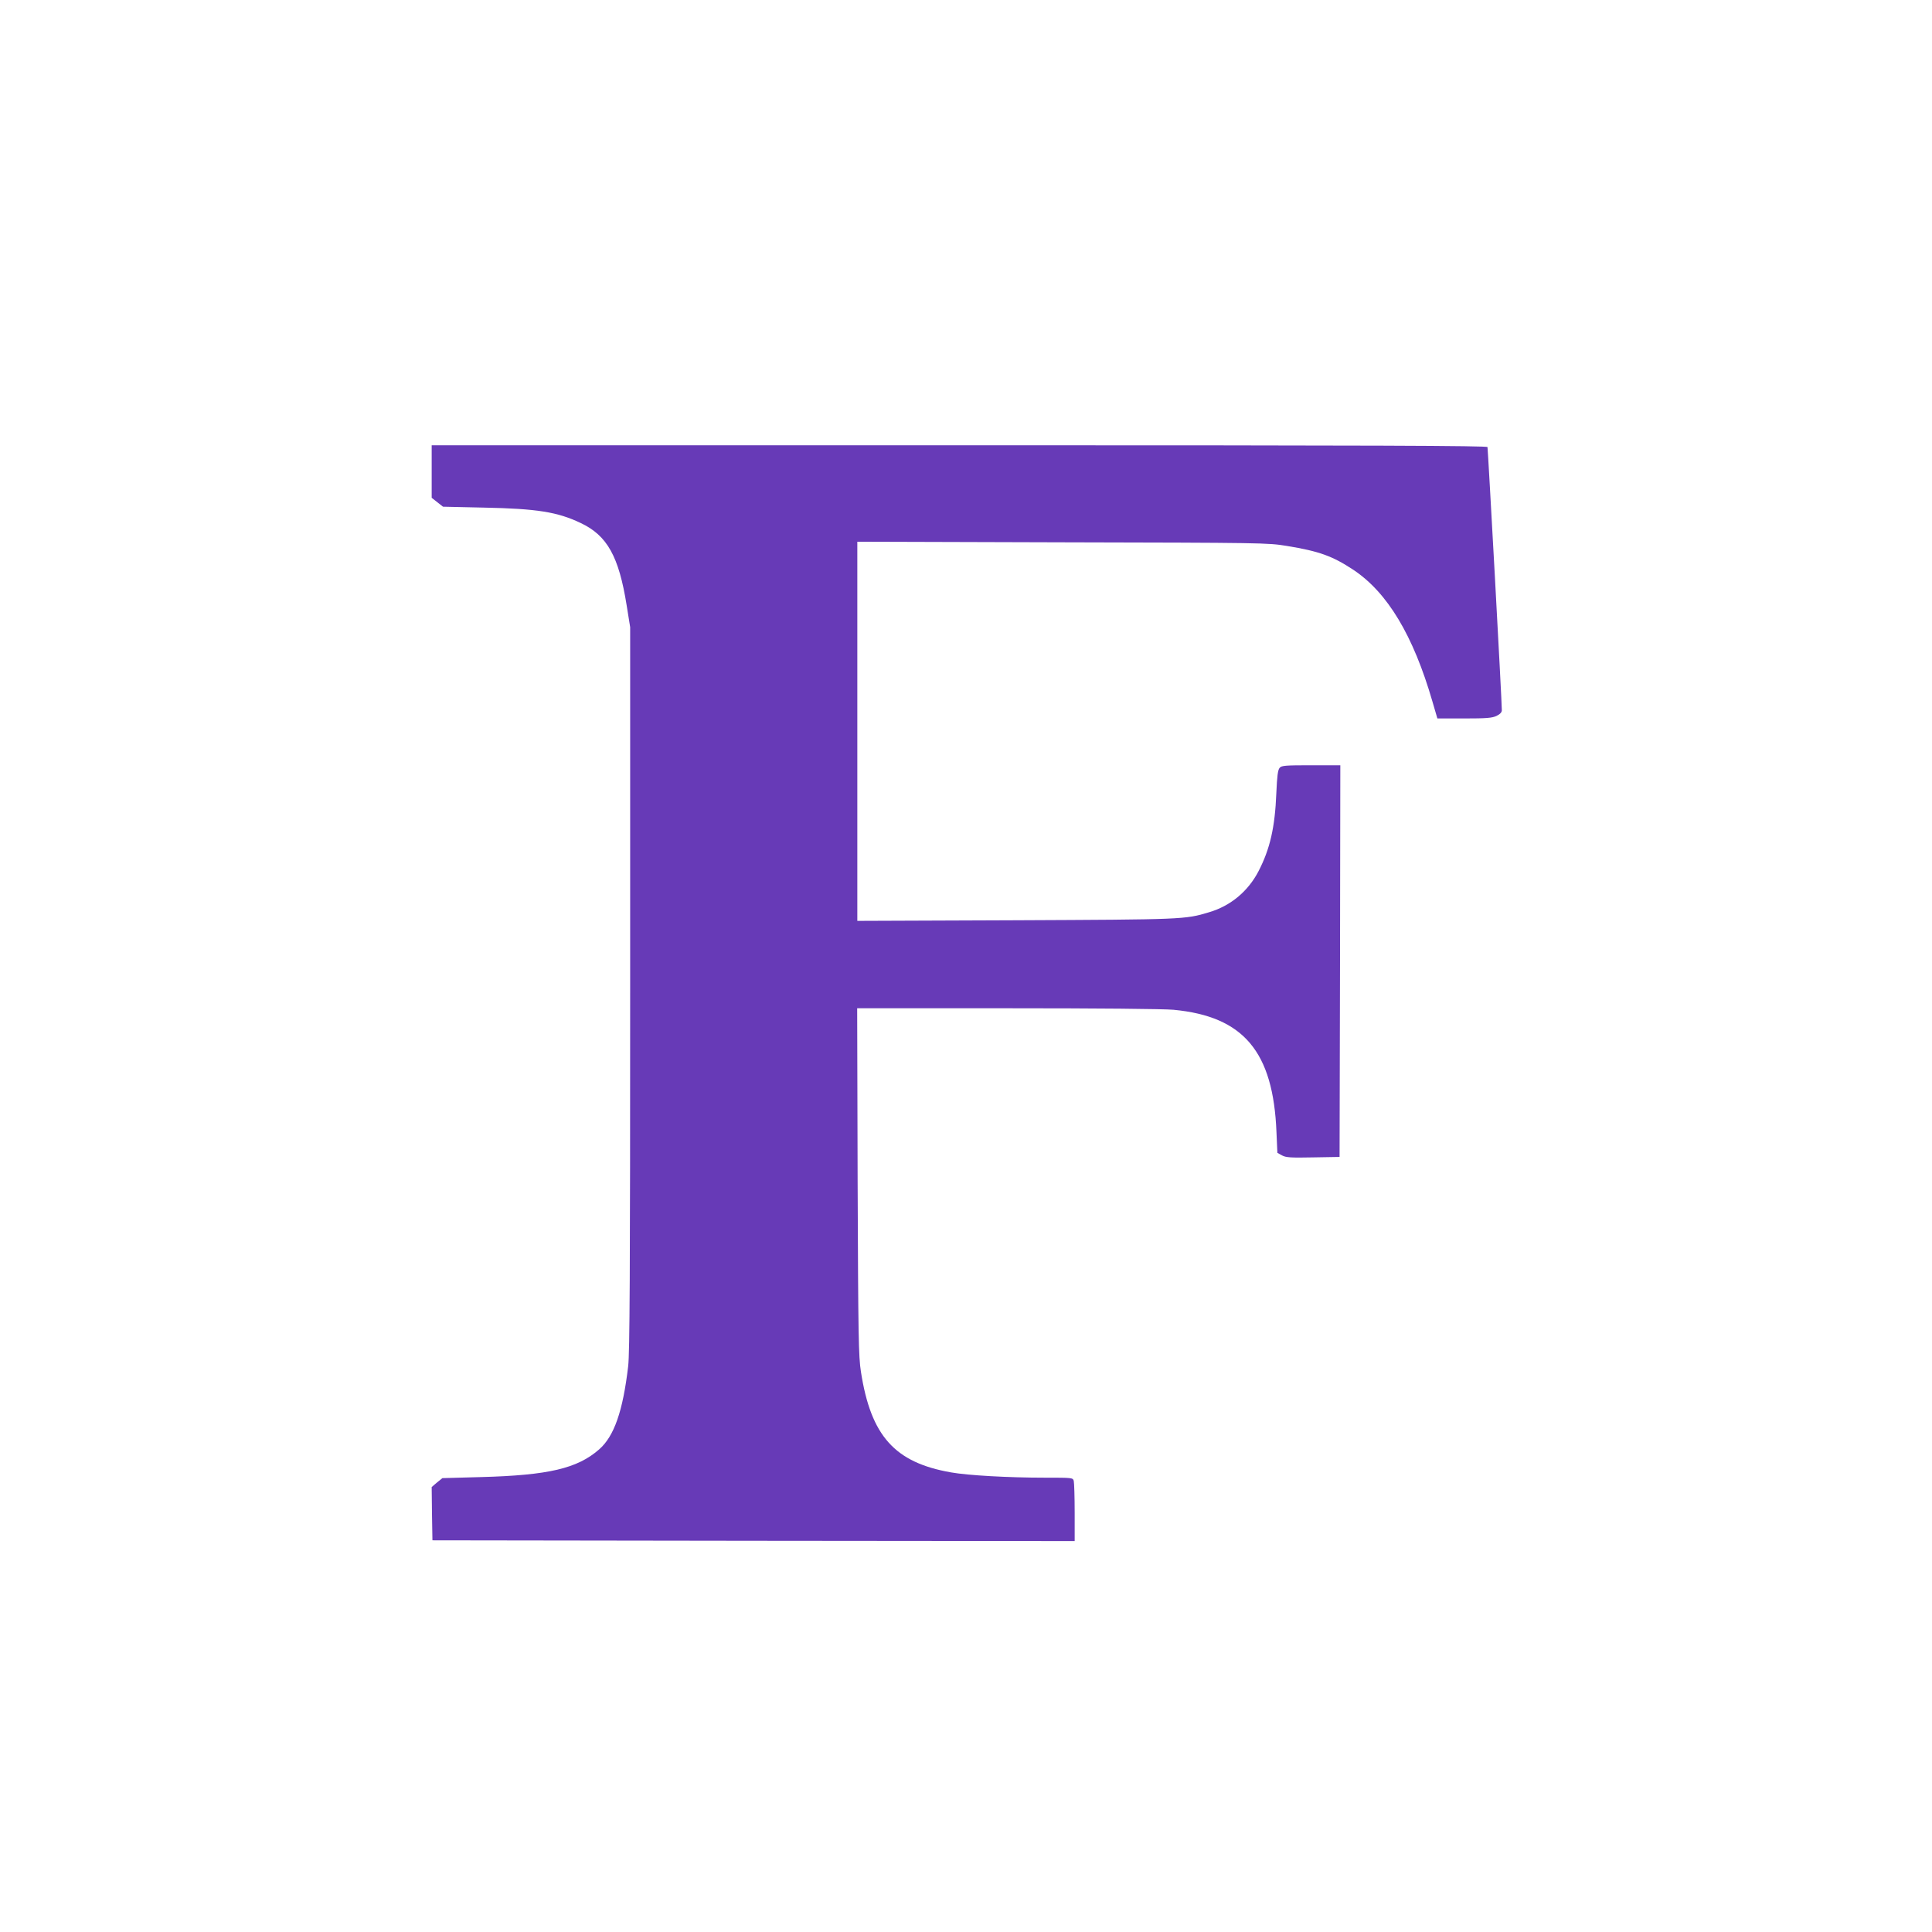 <?xml version="1.0" standalone="no"?>
<!DOCTYPE svg PUBLIC "-//W3C//DTD SVG 20010904//EN"
 "http://www.w3.org/TR/2001/REC-SVG-20010904/DTD/svg10.dtd">
<svg version="1.0" xmlns="http://www.w3.org/2000/svg"
 width="1280pt" height="1280pt" viewBox="0 0 1280 1280"
 preserveAspectRatio="xMidYMid meet">
<g transform="translate(0,1280) scale(0.1,-0.1)"
fill="#673ab7" stroke="none">
<path d="M2860 9676 l0 -174 38 -30 37 -29 270 -6 c353 -7 489 -29 642 -102
176 -83 253 -221 305 -547 l23 -143 0 -2390 c0 -1923 -3 -2412 -13 -2505 -35
-299 -93 -466 -193 -553 -144 -126 -335 -171 -782 -183 l-256 -7 -36 -29 -35
-30 2 -176 3 -177 2128 -3 2127 -2 0 187 c0 104 -3 198 -6 211 -6 22 -8 22
-193 22 -239 0 -508 15 -620 35 -373 65 -531 241 -597 666 -16 103 -18 223
-22 1262 l-3 1147 993 0 c600 0 1036 -4 1103 -10 464 -44 661 -277 682 -812
l6 -136 31 -17 c26 -14 58 -16 206 -13 l175 3 3 1298 2 1297 -193 0 c-172 0
-196 -2 -209 -17 -12 -14 -17 -55 -22 -168 -9 -227 -42 -370 -118 -517 -69
-133 -185 -230 -328 -272 -158 -48 -174 -48 -1282 -53 l-1048 -4 0 1256 0
1256 1358 -4 c1329 -3 1360 -3 1488 -24 214 -35 302 -67 440 -158 227 -151
397 -435 524 -872 l33 -113 178 0 c147 0 185 3 214 17 23 11 35 24 35 37 1 48
-92 1732 -95 1744 -4 9 -712 12 -3500 12 l-3495 0 0 -174z"/>
</g>
</svg>
